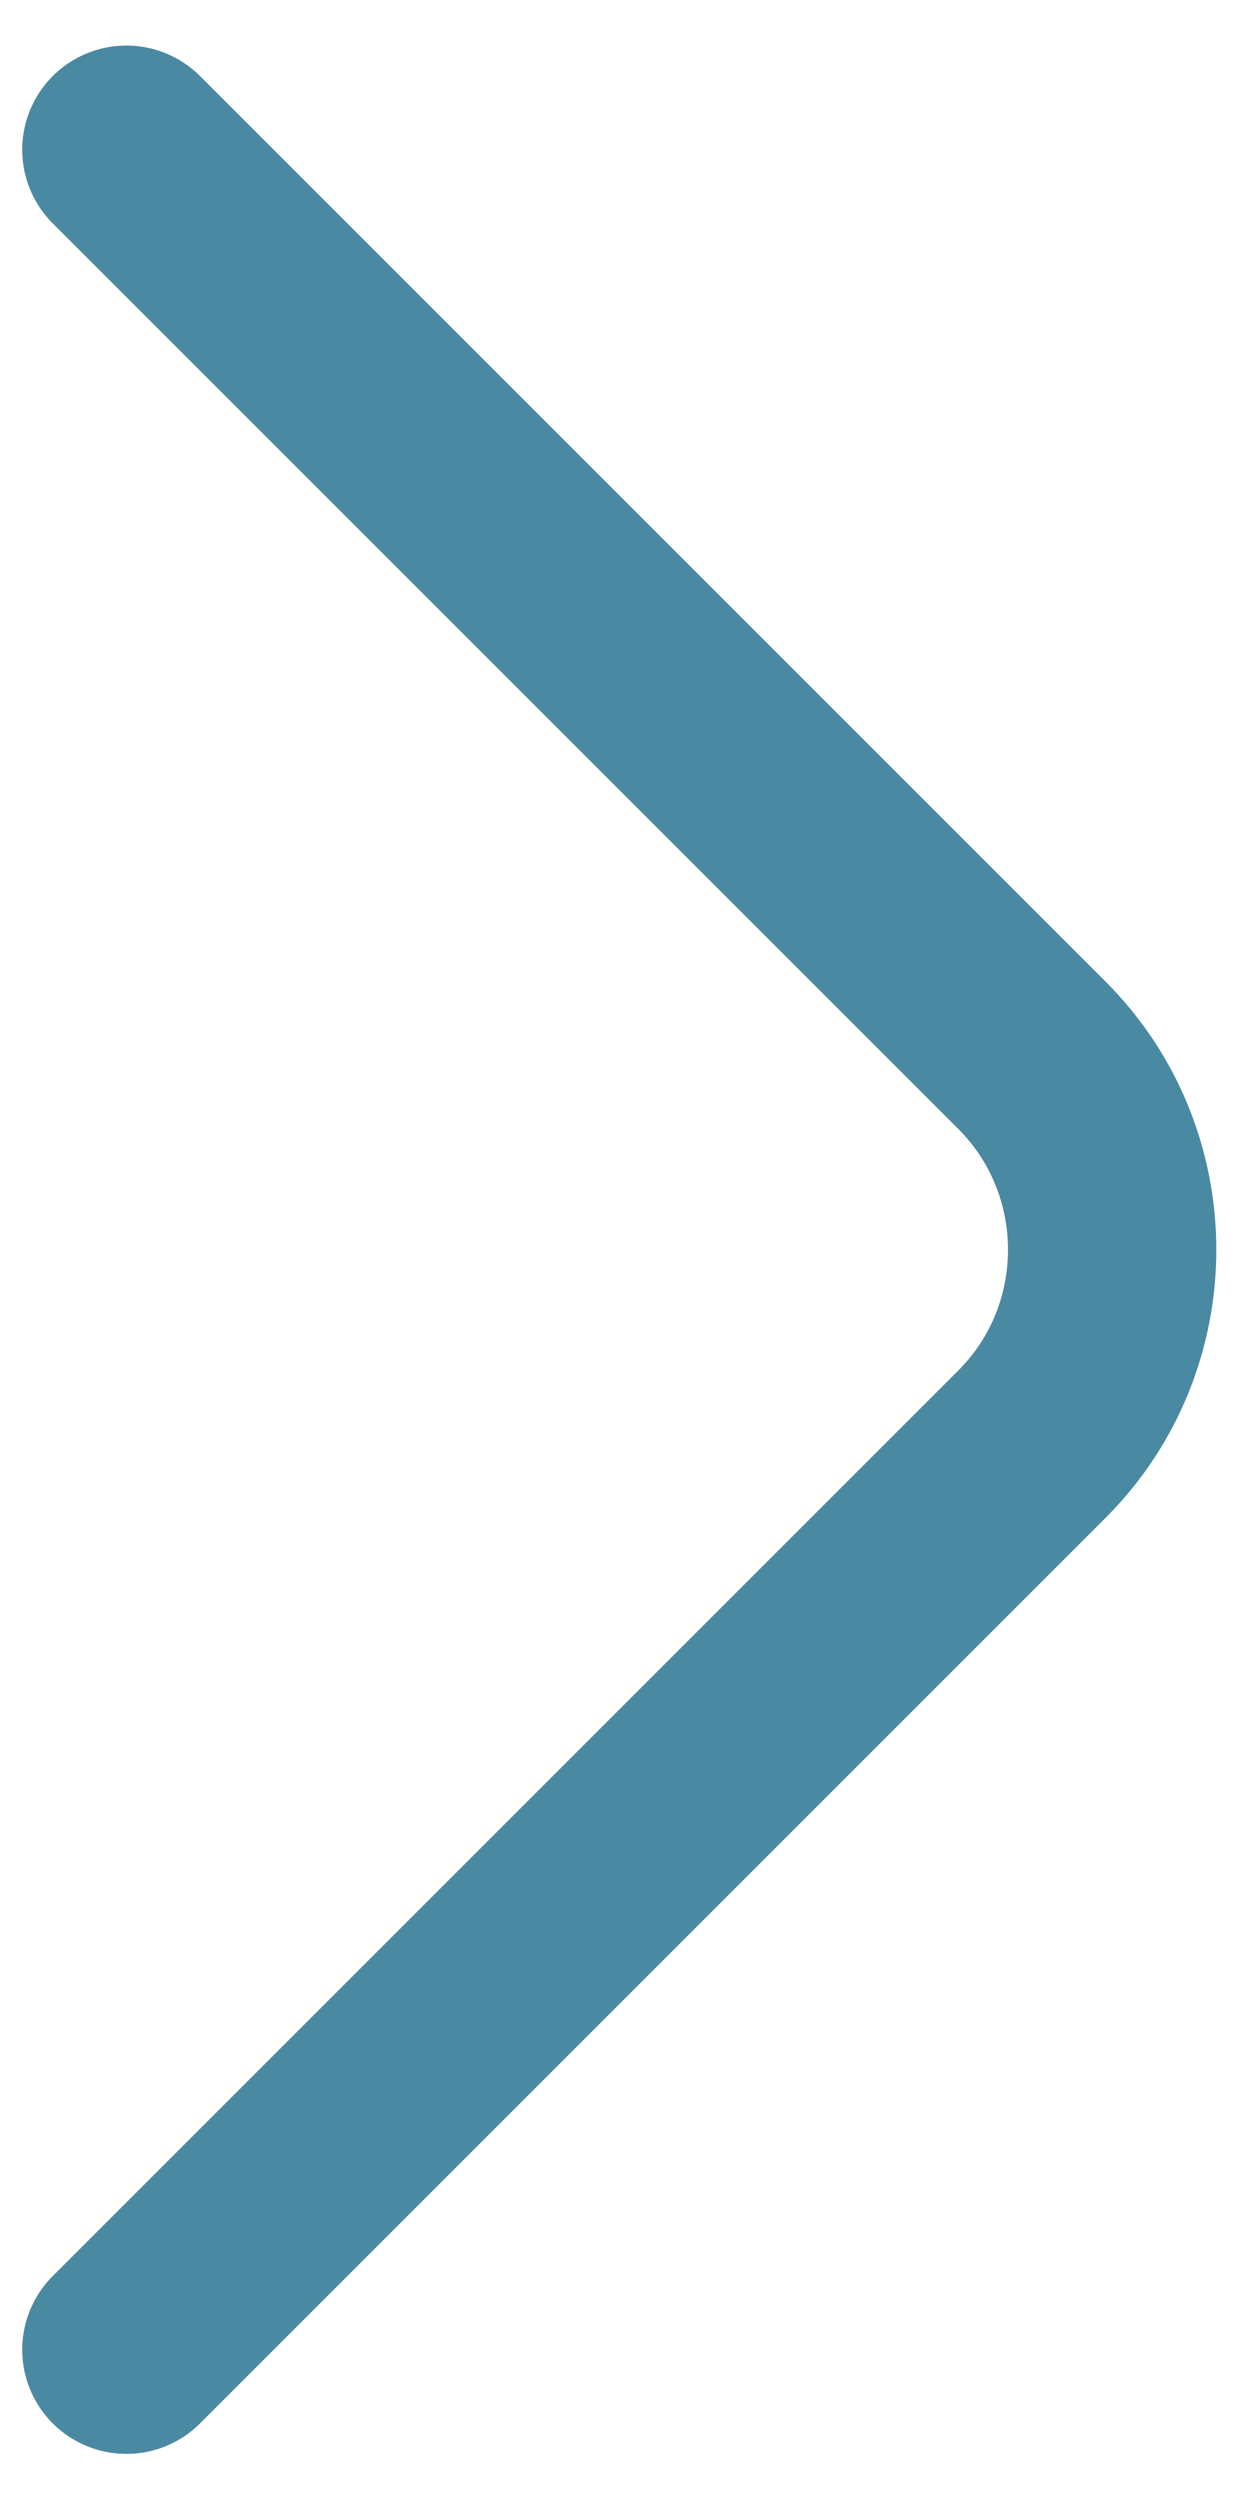 <svg width="9" height="18" viewBox="0 0 9 18" fill="none" xmlns="http://www.w3.org/2000/svg">
<path d="M0.91 16.918L7.43 10.398C8.2 9.628 8.2 8.368 7.43 7.598L0.91 1.078" stroke="#4A89A2" stroke-width="1.5" stroke-miterlimit="10" stroke-linecap="round" stroke-linejoin="round"/>
</svg>

